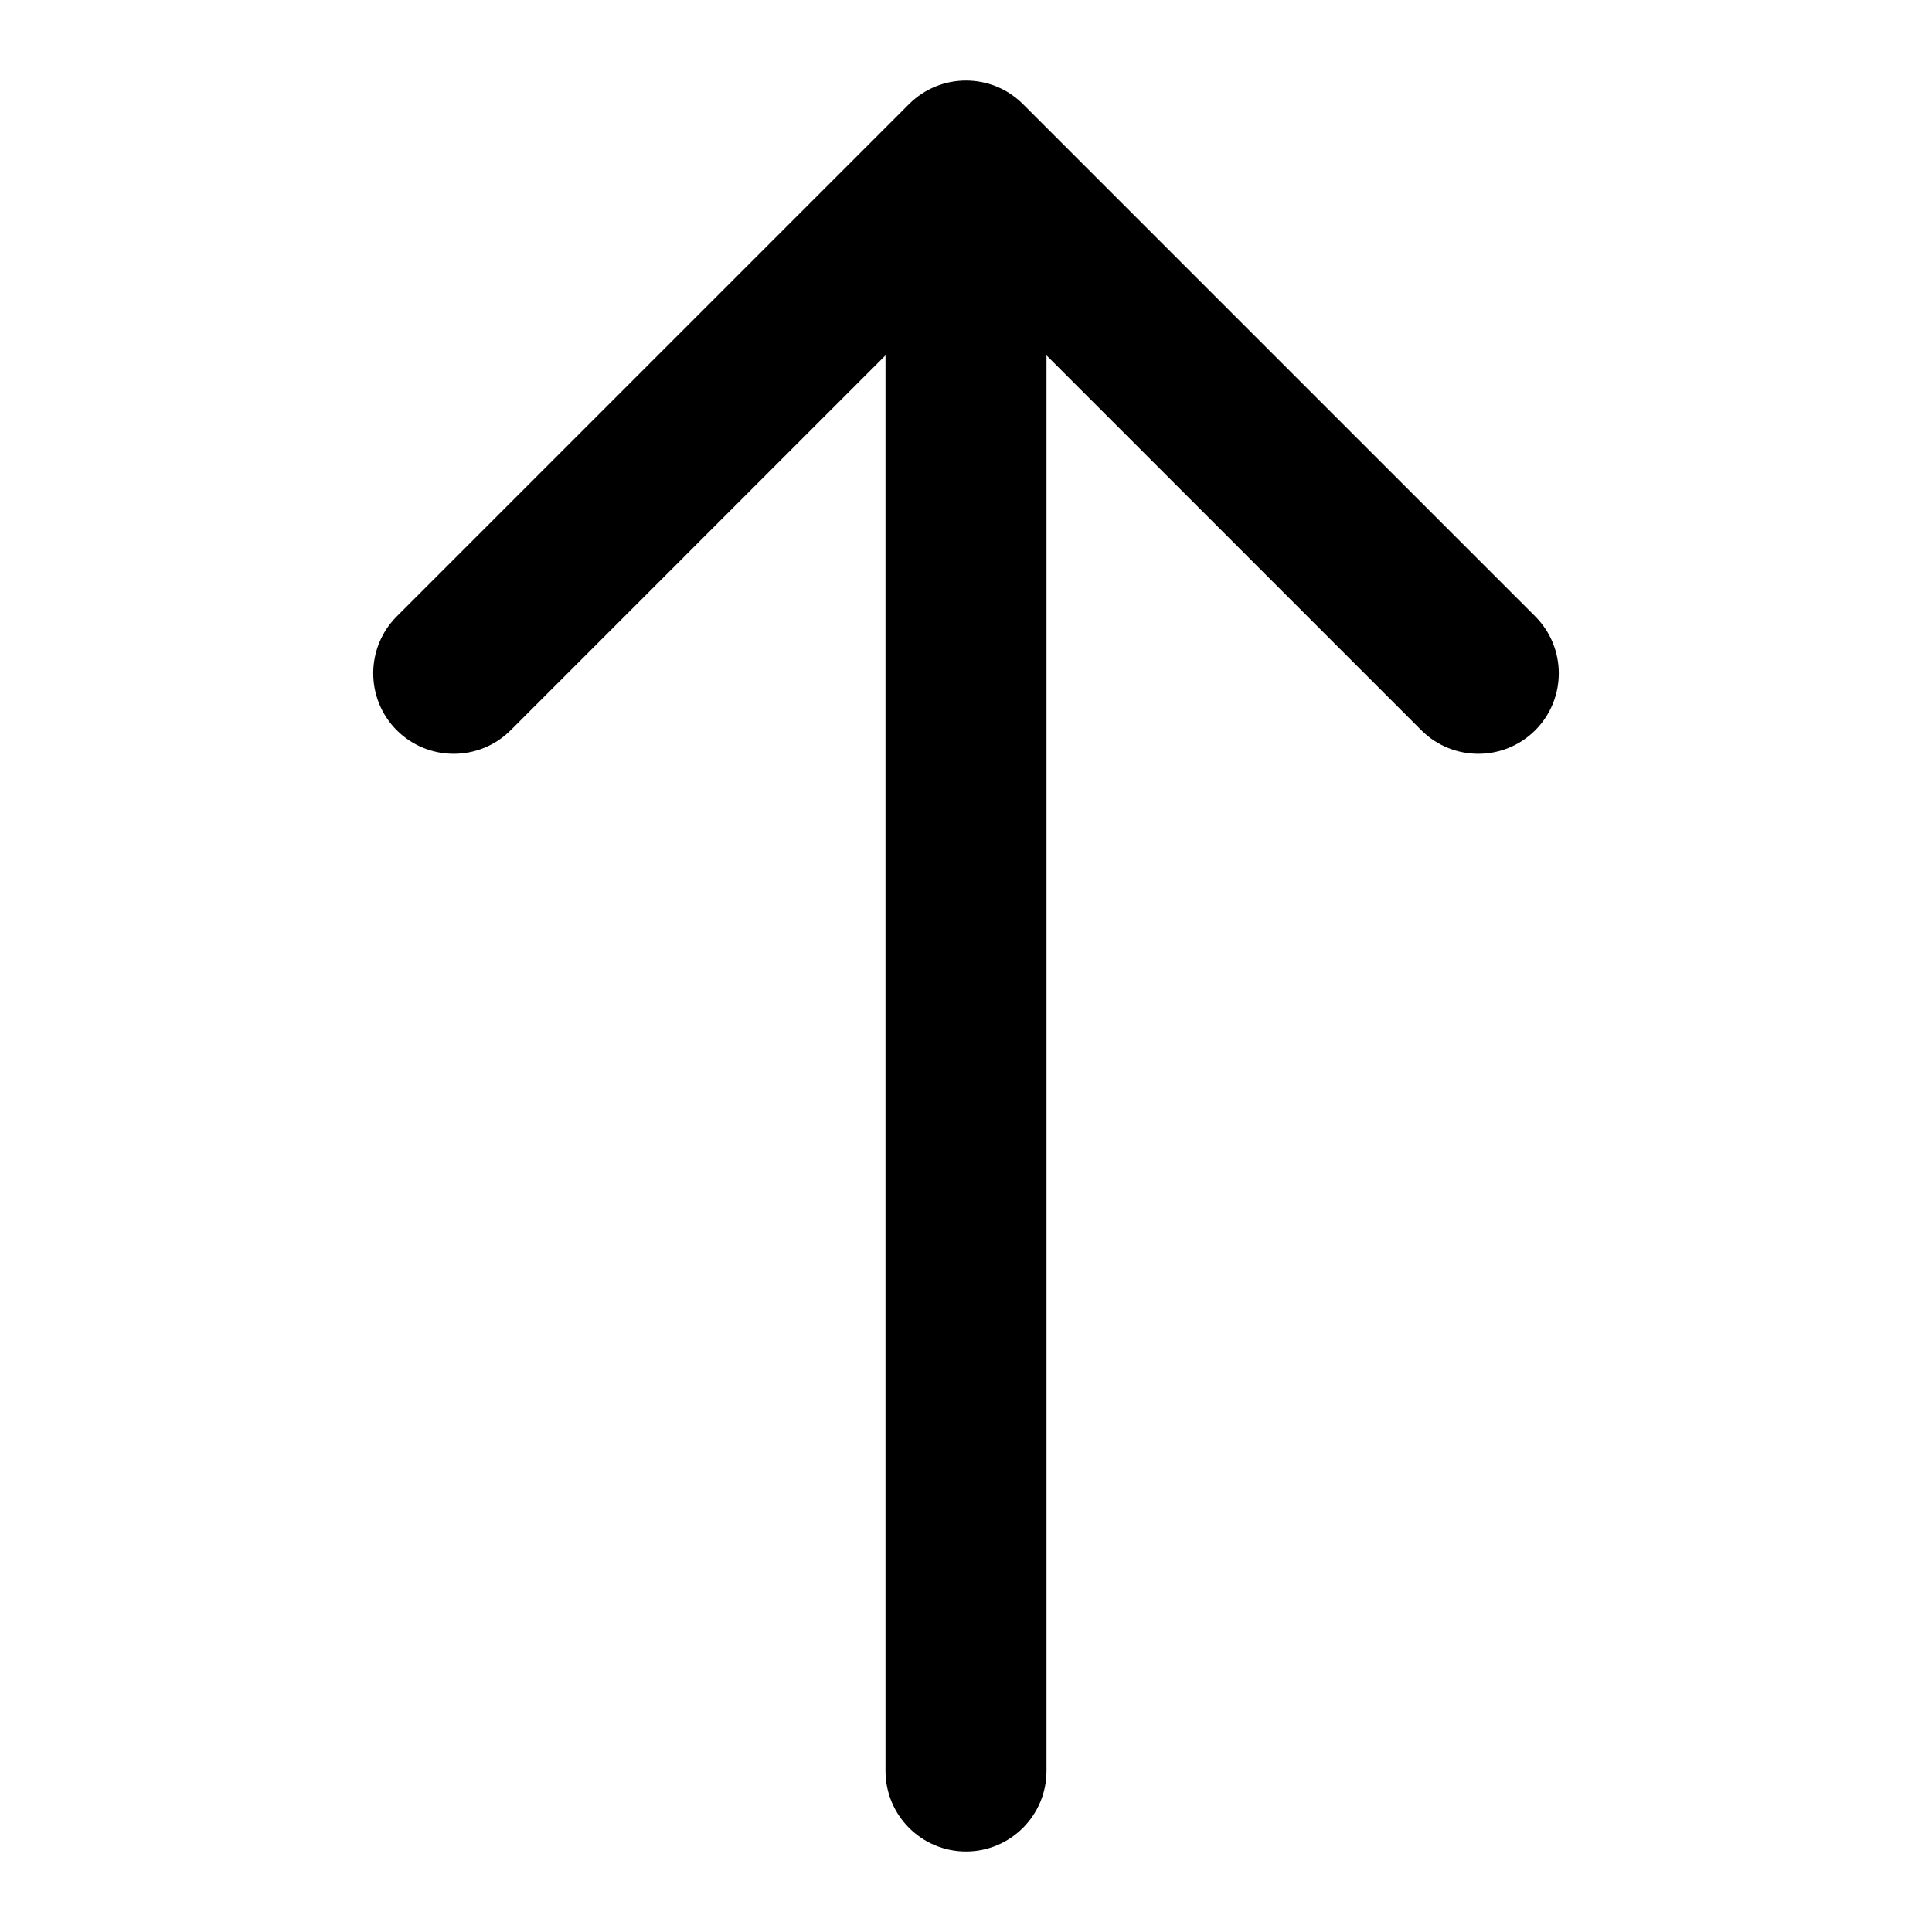 <svg width="36" height="36" viewBox="0 0 36 36" fill="none" xmlns="http://www.w3.org/2000/svg">
<path d="M19.5 33C19.5 33.828 18.828 34.5 18 34.5C17.172 34.5 16.5 33.828 16.5 33L18 33L19.5 33ZM16.939 1.939C17.525 1.354 18.475 1.354 19.061 1.939L28.607 11.485C29.192 12.071 29.192 13.021 28.607 13.607C28.021 14.192 27.071 14.192 26.485 13.607L18 5.121L9.515 13.607C8.929 14.192 7.979 14.192 7.393 13.607C6.808 13.021 6.808 12.071 7.393 11.485L16.939 1.939ZM18 33L16.5 33L16.5 3L18 3L19.5 3L19.5 33L18 33Z" fill="black"/>
</svg>
